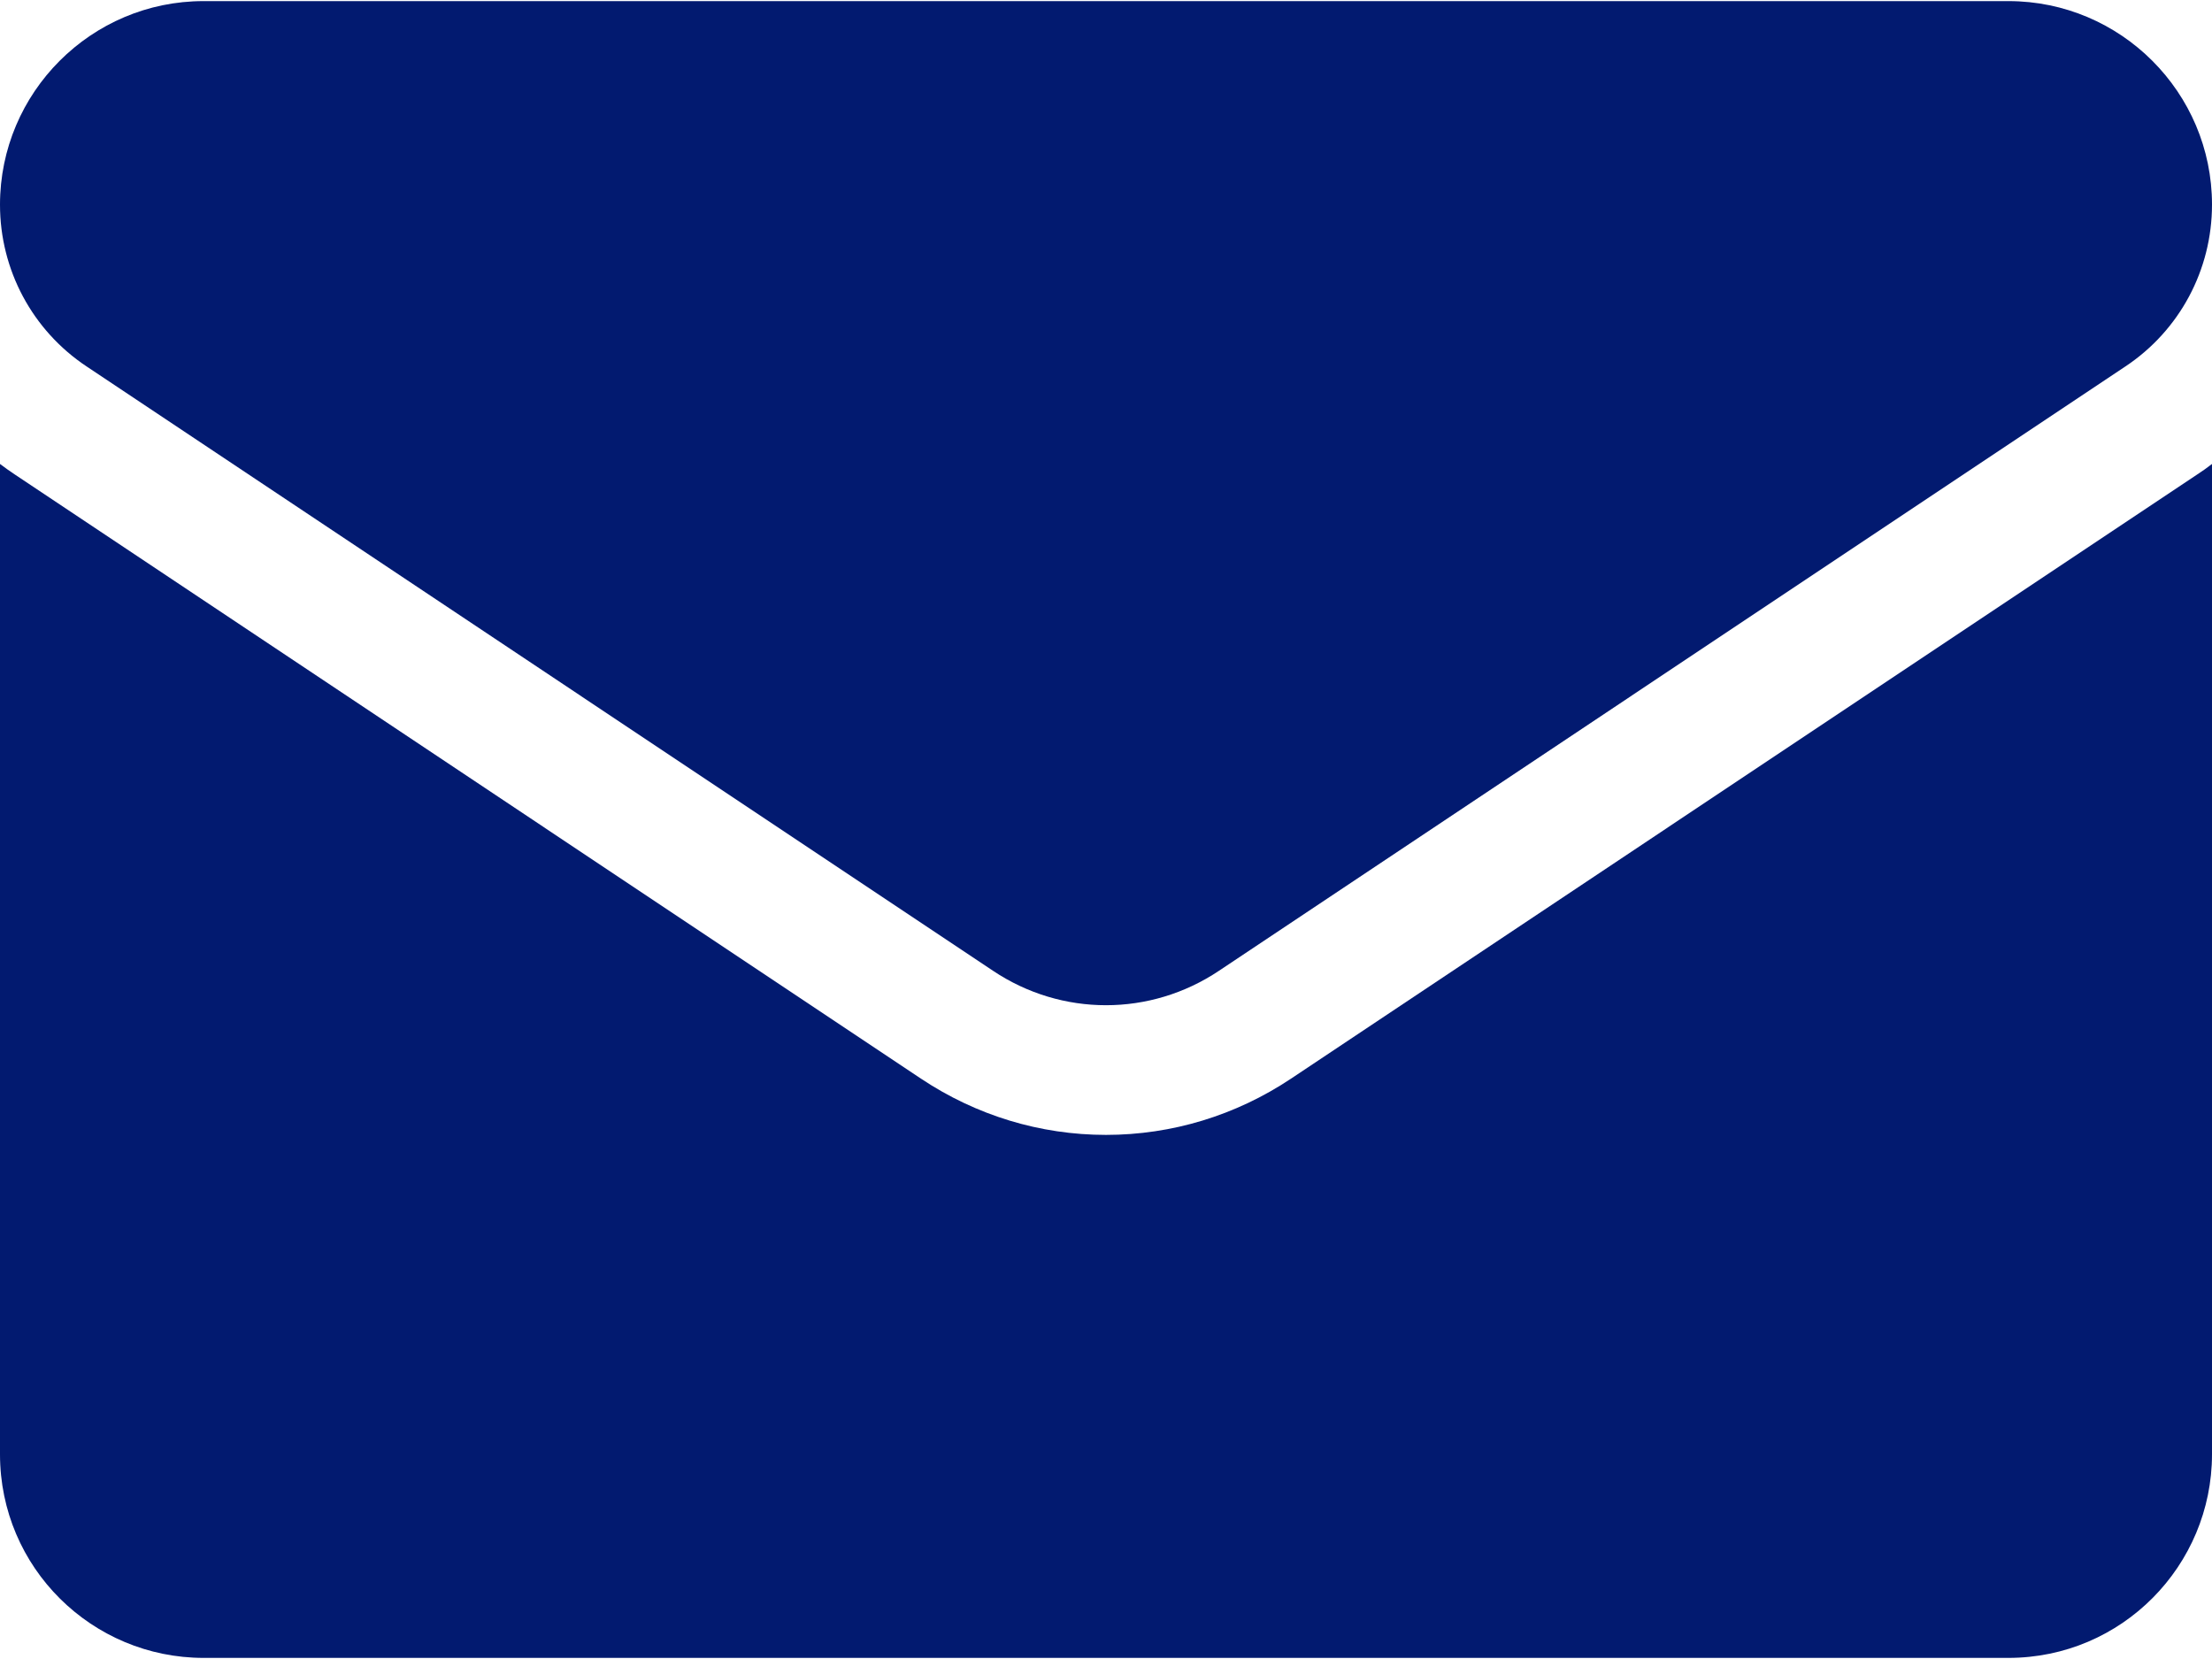 <svg width="16" height="12" viewBox="0 0 16 12" fill="none" xmlns="http://www.w3.org/2000/svg">
<g clip-path="url(#clip0_10968_3043)">
<path d="M9.337 7.803C8.939 8.068 8.477 8.209 8 8.209C7.523 8.209 7.061 8.068 6.663 7.803L0.107 3.432C0.07 3.408 0.035 3.382 0 3.356V10.519C0 11.34 0.666 11.992 1.473 11.992H14.527C15.348 11.992 16 11.325 16 10.519V3.356C15.965 3.383 15.93 3.408 15.893 3.432L9.337 7.803Z" fill="#021A70"/>
<path d="M0.627 2.651L7.183 7.022C7.431 7.188 7.716 7.271 8 7.271C8.284 7.271 8.569 7.188 8.817 7.022L15.373 2.651C15.766 2.39 16 1.952 16 1.48C16 0.668 15.339 0.008 14.528 0.008H1.472C0.661 0.008 0 0.668 0 1.481C0 1.952 0.234 2.39 0.627 2.651Z" fill="#021A70"/>
</g>
<defs>
<clipPath id="clip0_10968_3043">
<rect width="16" height="12" fill="white"/>
</clipPath>
</defs>
</svg>
